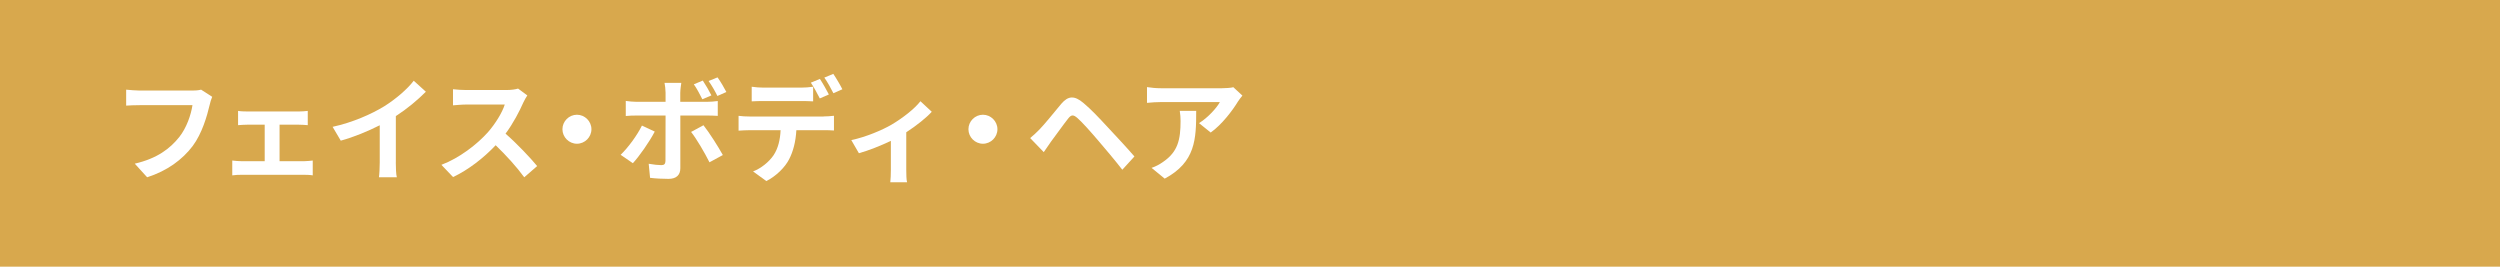 <?xml version="1.0" encoding="UTF-8"?><svg id="_レイヤー_2" xmlns="http://www.w3.org/2000/svg" viewBox="0 0 750 80"><defs><style>.cls-1{fill:#d8a84d;}.cls-1,.cls-2{stroke-width:0px;}.cls-2{fill:#fff;}</style></defs><g id="design"><rect class="cls-1" width="750" height="80"/><path class="cls-2" d="m63.66,29.05c-.31.68-.58,1.63-.75,2.38-.78,3.33-2.28,8.6-5.1,12.37-3.09,4.08-7.62,7.45-13.67,9.38l-3.71-4.08c6.73-1.56,10.57-4.52,13.33-7.96,2.24-2.82,3.54-6.7,3.98-9.59h-15.84c-1.53,0-3.16.07-4.05.14v-4.79c1.02.1,2.96.27,4.08.27h15.71c.68,0,1.77-.03,2.69-.27l3.33,2.14Z"/><path class="cls-2" d="m91.24,48.36c.95,0,1.9-.14,2.58-.2v4.45c-.71-.14-1.97-.17-2.58-.17h-18.77c-.82,0-1.87.03-2.79.17v-4.45c.88.1,1.94.2,2.79.2h6.94v-10.95h-5.3c-.71,0-1.94.07-2.69.14v-4.28c.75.14,1.94.17,2.69.17h15.57c.82,0,1.84-.07,2.65-.17v4.28c-.85-.07-1.9-.14-2.65-.14h-5.81v10.95h7.38Z"/><path class="cls-2" d="m118.74,48.73c0,1.5.07,3.6.31,4.45h-5.37c.14-.82.24-2.96.24-4.45v-11.15c-3.5,1.77-7.75,3.54-11.69,4.62l-2.45-4.15c5.95-1.29,11.66-3.81,15.47-6.15,3.43-2.14,6.97-5.17,8.87-7.68l3.64,3.3c-2.58,2.58-5.64,5.13-9.01,7.31v13.9Z"/><path class="cls-2" d="m158.19,28.64c-.27.37-.88,1.43-1.19,2.11-1.16,2.65-3.06,6.29-5.34,9.35,3.37,2.92,7.48,7.28,9.49,9.72l-3.88,3.37c-2.21-3.06-5.37-6.53-8.57-9.62-3.6,3.81-8.12,7.34-12.78,9.55l-3.5-3.67c5.47-2.07,10.74-6.19,13.94-9.76,2.24-2.55,4.32-5.92,5.07-8.33h-11.52c-1.43,0-3.3.2-4.01.24v-4.83c.92.14,2.99.24,4.01.24h11.97c1.5,0,2.86-.2,3.54-.44l2.79,2.07Z"/><path class="cls-2" d="m173.08,34.42c2.38,0,4.35,1.97,4.35,4.35s-1.97,4.35-4.35,4.35-4.35-1.97-4.35-4.35,1.97-4.35,4.35-4.35Z"/><path class="cls-2" d="m196.42,39.48c-1.56,3.03-4.69,7.48-6.56,9.48l-3.67-2.52c2.28-2.18,5-5.92,6.39-8.77l3.84,1.8Zm7.68-4.83v15.81c0,1.97-1.12,3.2-3.54,3.2-1.84,0-3.81-.1-5.54-.31l-.41-4.22c1.46.27,2.96.41,3.77.41.88,0,1.22-.34,1.26-1.22.03-1.26.03-12.03.03-13.63v-.03h-8.64c-1.02,0-2.35.03-3.3.14v-4.52c1.02.14,2.24.27,3.3.27h8.64v-2.72c0-.88-.17-2.38-.31-2.96h5.03c-.07.48-.31,2.11-.31,2.96v2.72h7.92c.95,0,2.45-.1,3.33-.24v4.45c-1.05-.07-2.38-.1-3.3-.1h-7.96Zm6.94,2.92c1.73,2.18,4.45,6.46,5.81,8.94l-4.01,2.18c-1.46-2.92-3.88-7.04-5.51-9.11l3.71-2.01Zm-.34-7.79c-.68-1.36-1.63-3.2-2.55-4.49l2.69-1.12c.85,1.26,1.97,3.2,2.58,4.45l-2.72,1.16Zm4.52-.99c-.71-1.43-1.7-3.2-2.65-4.49l2.69-1.09c.92,1.26,2.04,3.2,2.65,4.39l-2.69,1.19Z"/><path class="cls-2" d="m247.1,34.93c.71,0,2.21-.07,3.09-.2v4.42c-.85-.07-2.14-.1-3.09-.1h-8.19c-.2,3.5-.95,6.36-2.18,8.74-1.19,2.35-3.81,5-6.83,6.53l-3.98-2.89c2.41-.92,4.79-2.86,6.15-4.86,1.39-2.11,1.97-4.66,2.11-7.51h-9.35c-.99,0-2.31.07-3.26.14v-4.45c1.02.14,2.21.2,3.26.2h22.27Zm-17.95-4.62c-1.16,0-2.62.03-3.64.1v-4.39c1.09.17,2.48.27,3.64.27h11.12c1.16,0,2.52-.1,3.67-.27v4.39c-1.16-.07-2.48-.1-3.67-.1h-11.12Zm16.79-.78c-.71-1.39-1.77-3.4-2.69-4.73l2.72-1.12c.85,1.26,2.04,3.4,2.69,4.66l-2.72,1.19Zm4.08-1.56c-.71-1.43-1.8-3.4-2.72-4.69l2.69-1.12c.88,1.29,2.14,3.43,2.72,4.62l-2.69,1.19Z"/><path class="cls-2" d="m279.53,33.53c-1.6,1.77-4.56,4.15-7.65,6.15v11.32c0,1.19.03,2.99.24,3.67h-5.03c.1-.68.17-2.48.17-3.67v-8.74c-2.99,1.43-6.73,2.92-9.59,3.71l-2.28-3.94c4.39-.92,9.31-3.03,12-4.59,3.47-2.04,7.04-4.86,8.74-7.07l3.4,3.16Z"/><path class="cls-2" d="m294.88,34.42c2.38,0,4.35,1.97,4.35,4.35s-1.97,4.35-4.35,4.35-4.35-1.97-4.35-4.35,1.97-4.35,4.35-4.35Z"/><path class="cls-2" d="m309.05,41.42c1.02-.82,1.77-1.56,2.79-2.58,1.53-1.56,4.22-4.9,6.53-7.68,2.04-2.38,3.88-2.62,6.66-.27,2.28,1.9,4.83,4.62,6.94,6.9,2.28,2.45,5.92,6.32,8.36,9.15l-3.64,3.98c-2.18-2.82-5.27-6.46-7.28-8.81-2.11-2.48-4.96-5.68-6.22-6.73-1.19-1.02-1.8-1.02-2.75.2-1.36,1.7-3.74,5.07-5.13,6.9l-2.18,3.16-4.08-4.22Z"/><path class="cls-2" d="m372.73,28.67c-.37.44-1.02,1.26-1.33,1.77-1.6,2.65-4.83,6.94-8.19,9.32l-3.5-2.82c2.72-1.67,5.37-4.66,6.25-6.32h-17.71c-1.43,0-2.55.1-4.15.24v-4.73c1.29.2,2.72.34,4.15.34h18.32c.95,0,2.82-.1,3.43-.31l2.72,2.52Zm-13.87,4.59c0,8.43-.17,15.37-9.45,20.33l-3.94-3.23c1.09-.37,2.31-.95,3.57-1.87,4.32-2.99,5.13-6.6,5.13-12.17,0-1.05-.07-1.97-.24-3.06h4.93Z"/></g></svg>